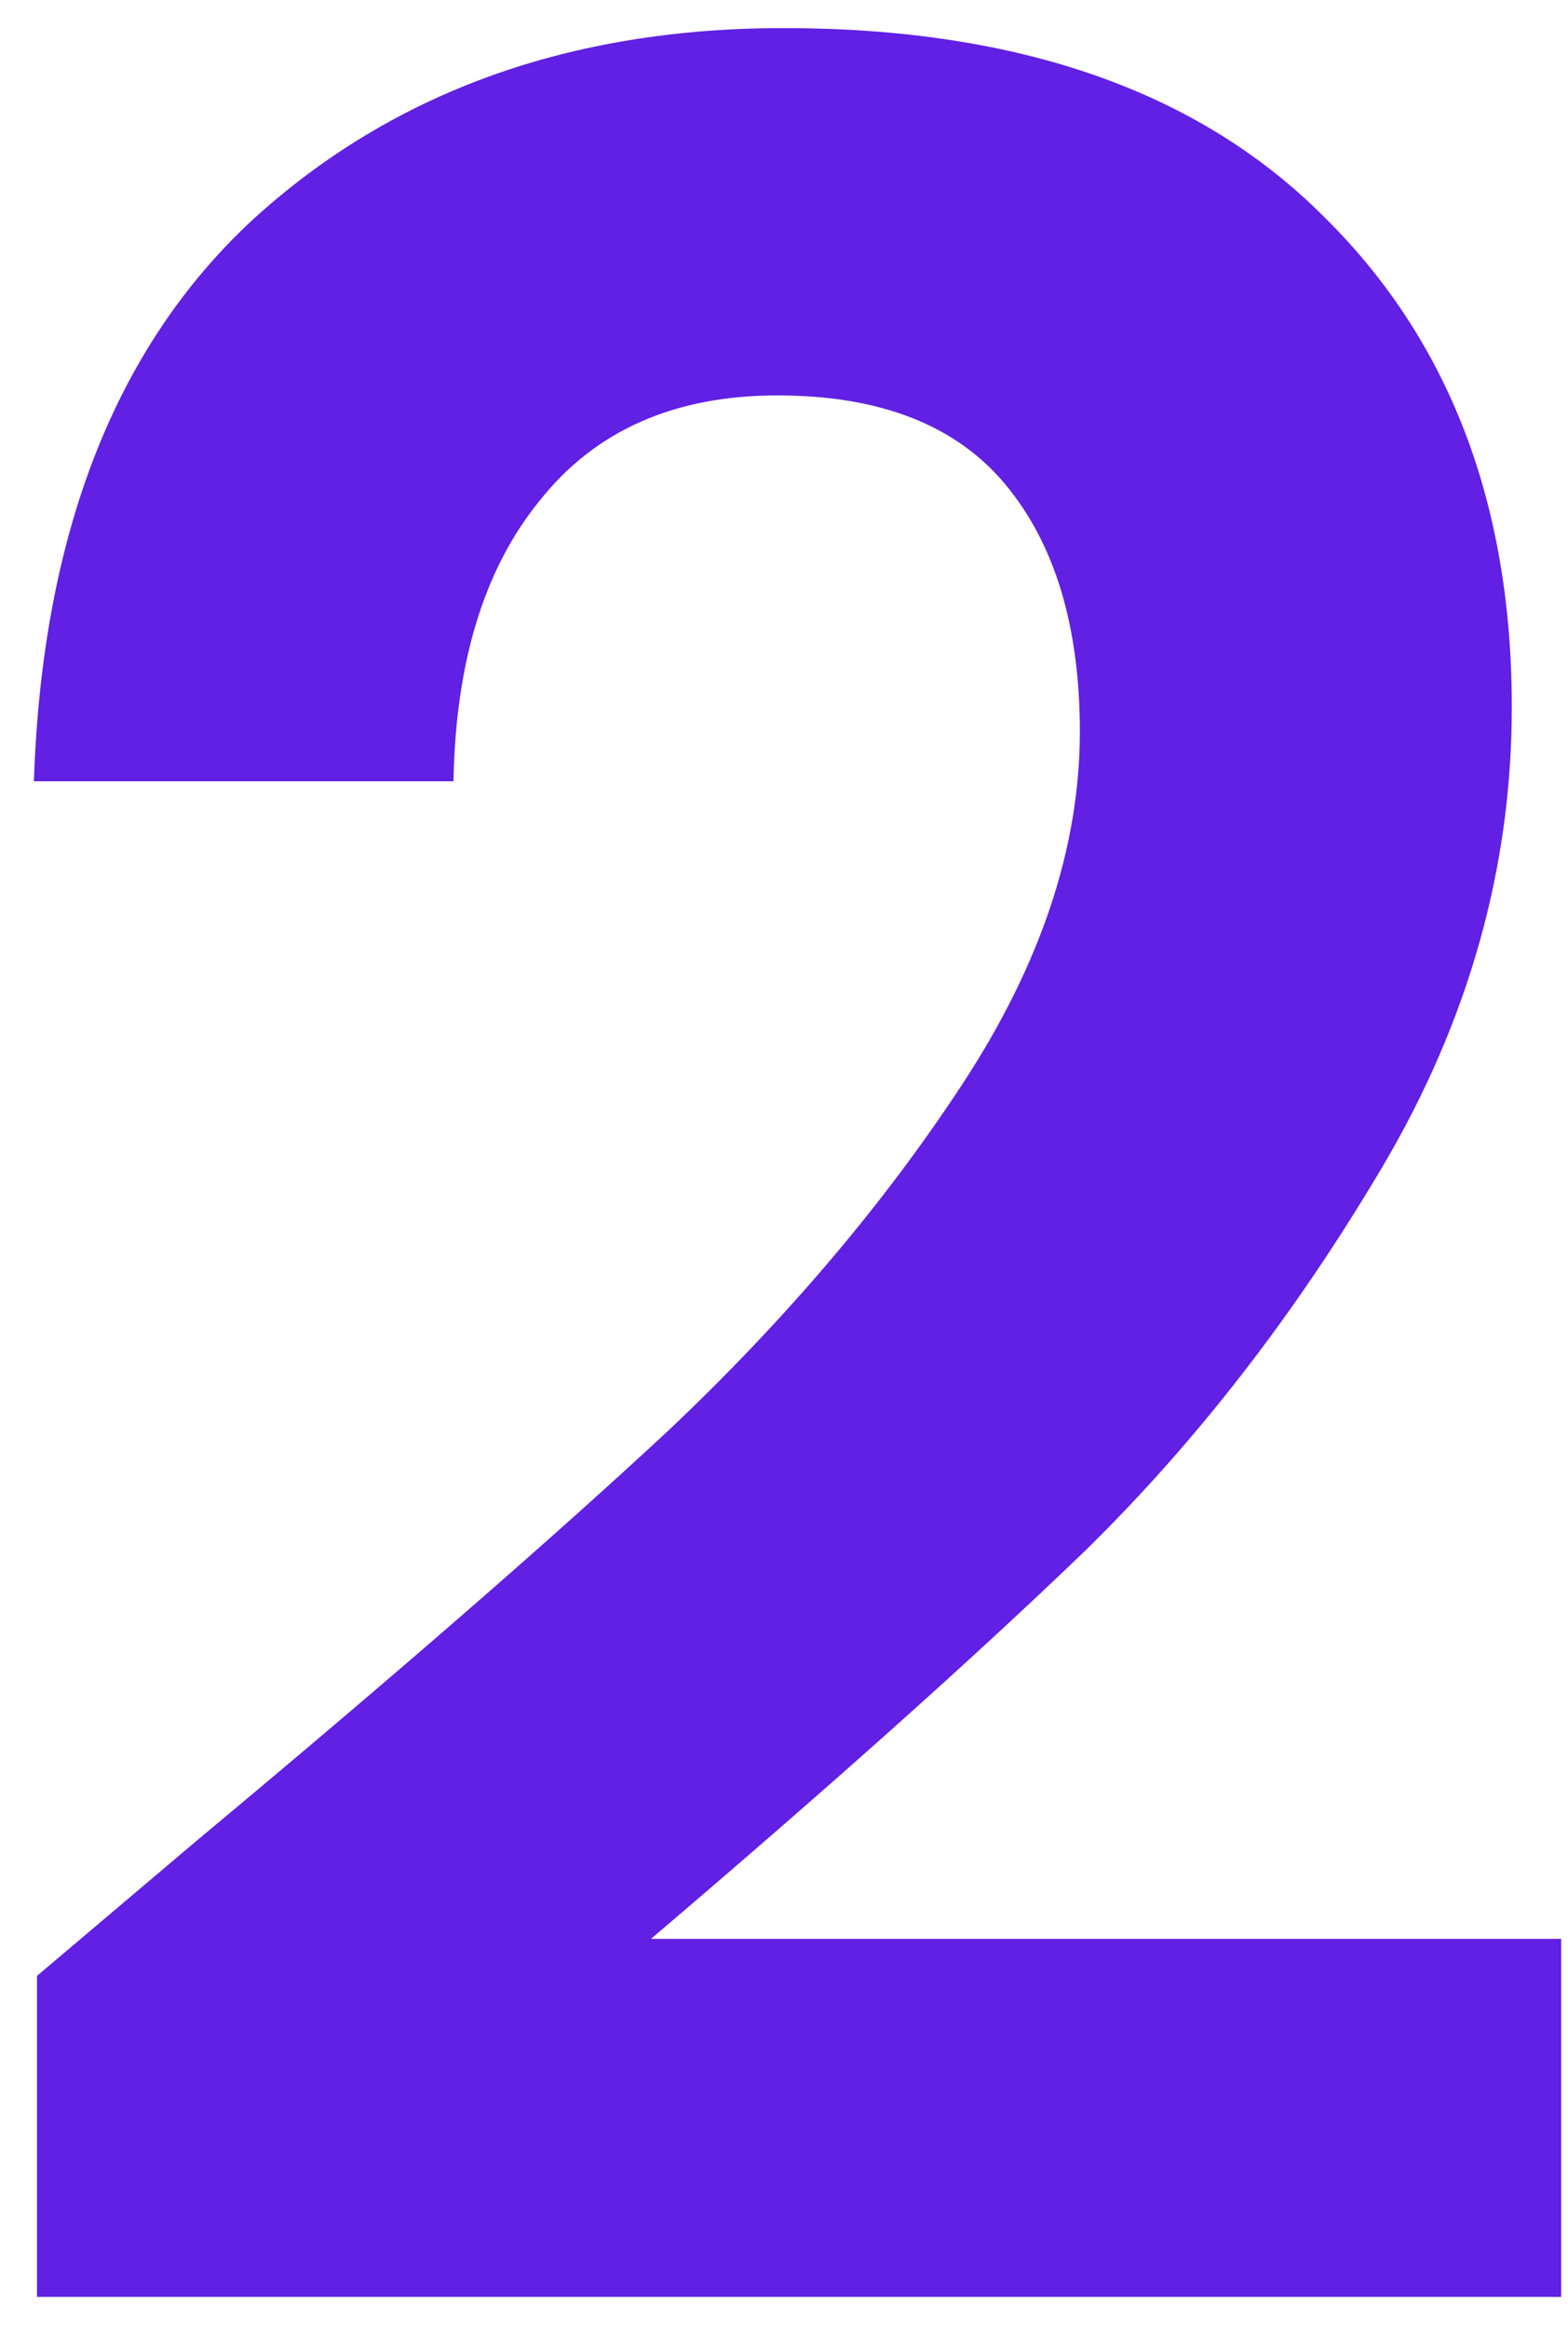 <svg width="31" height="46" viewBox="0 0 31 46" fill="none" xmlns="http://www.w3.org/2000/svg">
<path d="M3.903 36.362C7.807 33.109 10.918 30.404 13.236 28.249C15.554 26.053 17.486 23.776 19.031 21.417C20.577 19.058 21.349 16.74 21.349 14.463C21.349 12.389 20.861 10.762 19.885 9.583C18.909 8.404 17.405 7.814 15.371 7.814C13.338 7.814 11.772 8.505 10.674 9.888C9.576 11.23 9.007 13.08 8.966 15.439H0.67C0.833 10.559 2.277 6.858 5.001 4.337C7.767 1.816 11.264 0.555 15.493 0.555C20.129 0.555 23.688 1.795 26.168 4.276C28.649 6.716 29.889 9.949 29.889 13.975C29.889 17.147 29.035 20.177 27.327 23.064C25.619 25.951 23.667 28.473 21.471 30.628C19.275 32.743 16.408 35.305 12.87 38.314H30.865V45.39H0.731V39.046L3.903 36.362Z" fill="#6120E3"/>
</svg>

